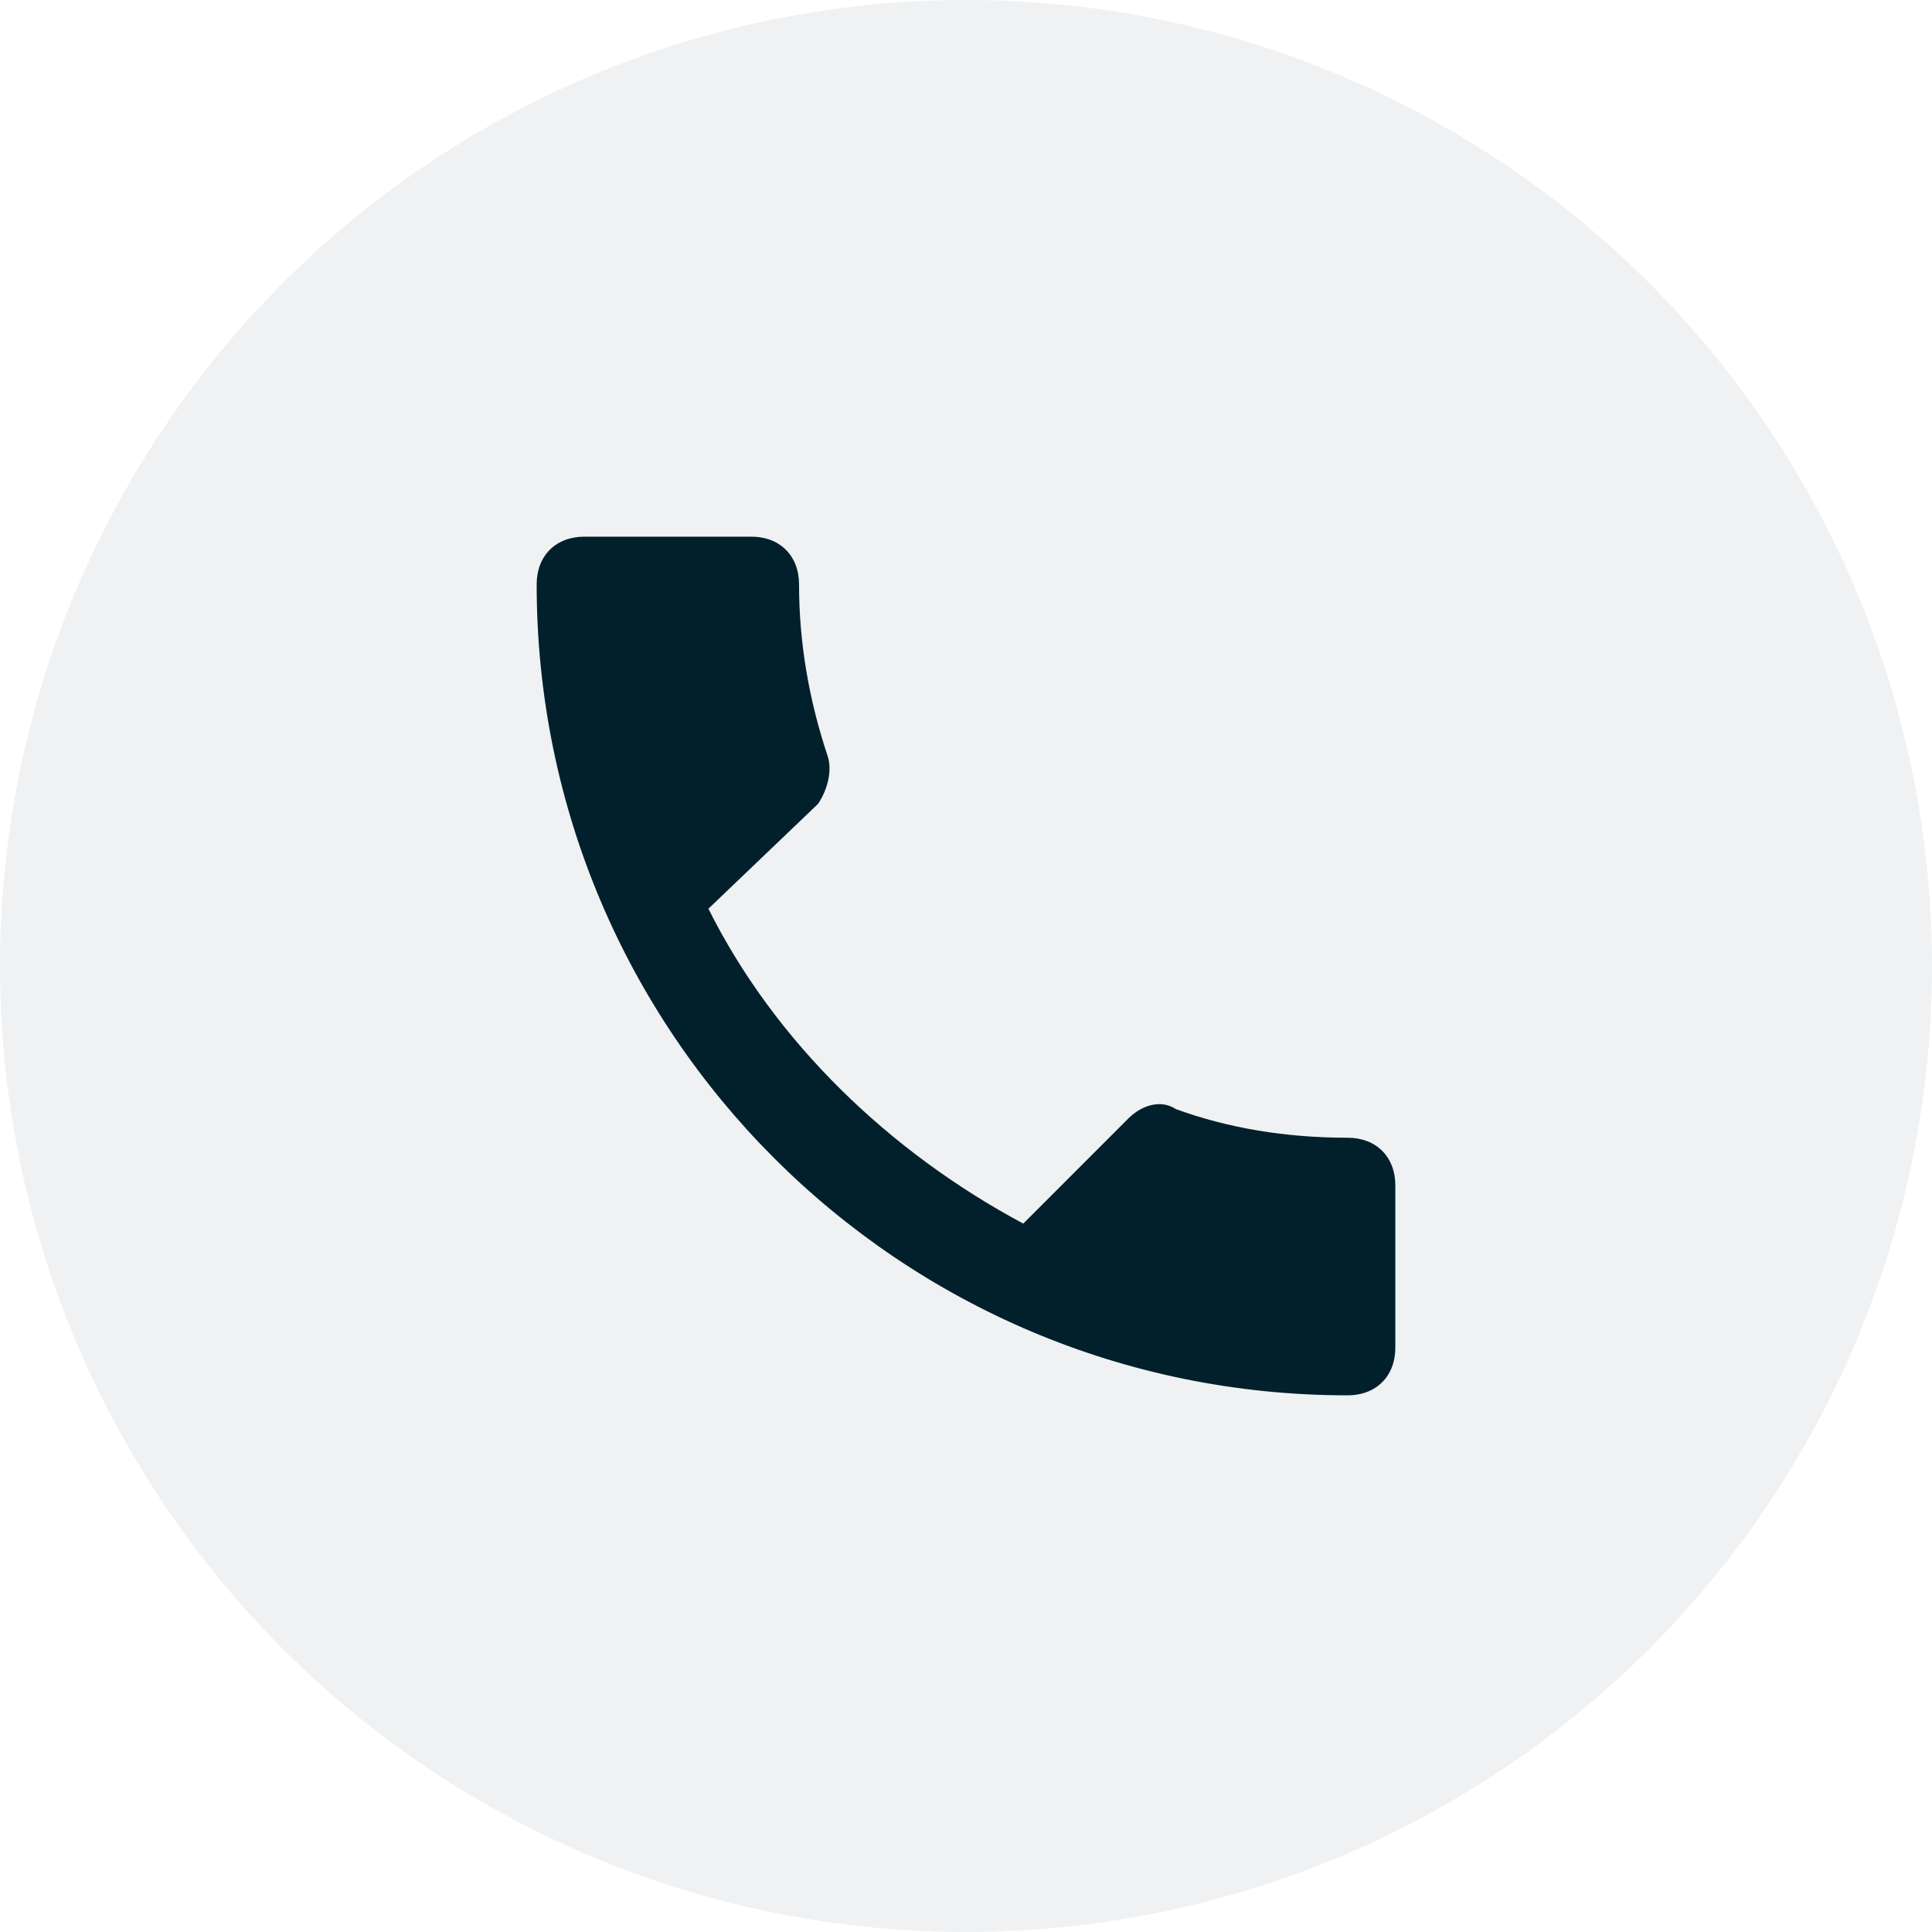 <svg width="36" height="36" viewBox="0 0 36 36" fill="none" xmlns="http://www.w3.org/2000/svg">
<circle cx="18" cy="18" r="18" fill="#01202B" fill-opacity="0.06"/>
<g clip-path="url(#clip0_660_11747)">
<path fill-rule="evenodd" clip-rule="evenodd" d="M13.2 16.933C14.444 19.422 16.578 21.467 19.067 22.8L21.022 20.844C21.289 20.578 21.644 20.489 21.911 20.667C22.889 21.022 23.956 21.2 25.111 21.2C25.644 21.2 26 21.556 26 22.089V25.111C26 25.644 25.644 26 25.111 26C16.756 26 10 19.244 10 10.889C10 10.356 10.356 10 10.889 10H14C14.533 10 14.889 10.356 14.889 10.889C14.889 11.956 15.067 13.022 15.422 14.089C15.511 14.356 15.422 14.711 15.244 14.978L13.2 16.933Z" fill="#01202B"/>
</g>
<defs>
<clipPath id="clip0_660_11747">
<rect width="16" height="16" fill="white" transform="translate(10 10)"/>
</clipPath>
</defs>
</svg>
